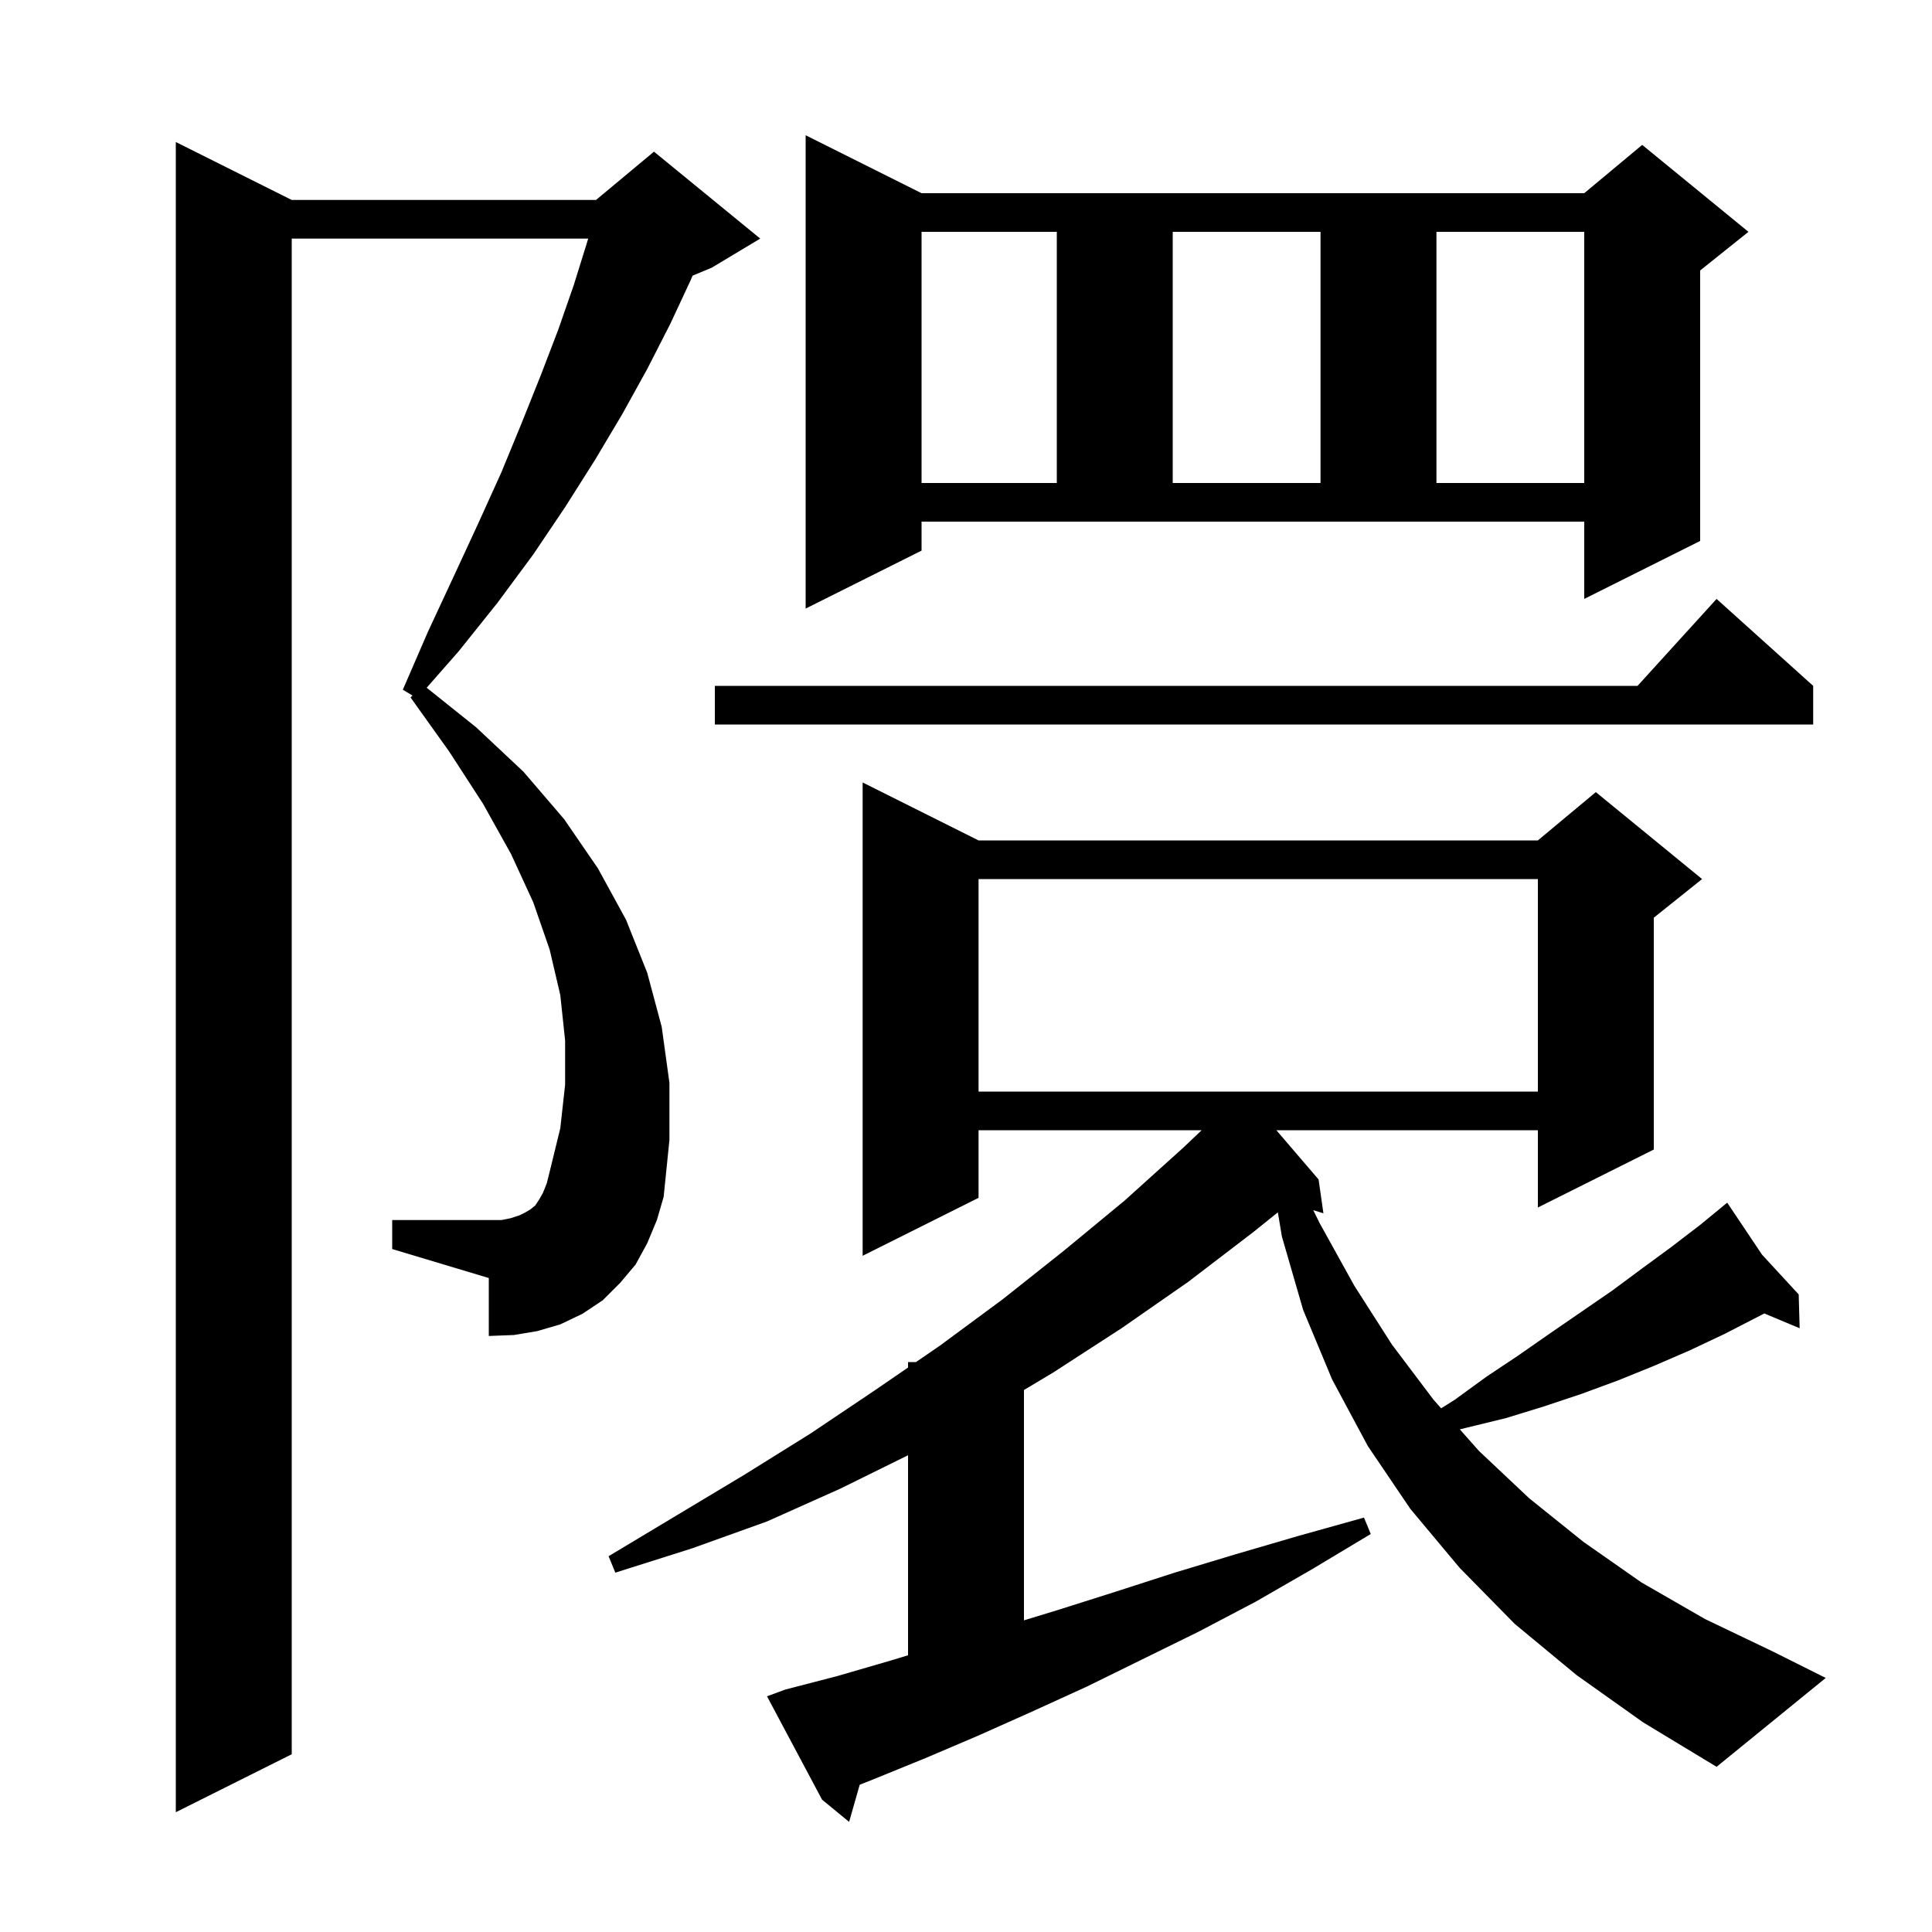 <svg xmlns="http://www.w3.org/2000/svg" xmlns:xlink="http://www.w3.org/1999/xlink" version="1.1" baseProfile="full" viewBox="0 0 200 200" width="200" height="200"><g fill="currentColor"><path d="M 163.2 173.4 L 156.8 168.1 L 151.1 162.3 L 146.0 156.2 L 141.6 149.7 L 137.9 142.8 L 134.9 135.6 L 132.7 128.0 L 132.283 125.499 L 129.8 127.5 L 123.0 132.7 L 116.1 137.5 L 109.0 142.1 L 106.0 143.892 L 106.0 167.737 L 109.4 166.7 L 115.4 164.8 L 121.6 162.8 L 127.9 160.9 L 134.4 159.0 L 141.2 157.1 L 141.9 158.8 L 135.9 162.4 L 130.0 165.8 L 124.1 168.9 L 118.2 171.8 L 112.5 174.6 L 106.8 177.2 L 101.2 179.7 L 95.8 182.0 L 90.4 184.2 L 88.998 184.755 L 87.9 188.6 L 85.1 186.3 L 79.4 175.6 L 81.3 174.9 L 86.7 173.5 L 92.2 171.9 L 94.0 171.354 L 94.0 150.647 L 87.0 154.1 L 79.4 157.5 L 71.6 160.3 L 63.7 162.8 L 63.0 161.1 L 77.0 152.7 L 83.9 148.4 L 90.6 143.9 L 94.0 141.566 L 94.0 141.0 L 94.824 141.0 L 97.3 139.3 L 103.8 134.5 L 110.1 129.5 L 116.4 124.3 L 122.5 118.8 L 124.396 117.0 L 101.3 117.0 L 101.3 124.0 L 89.3 130.0 L 89.3 81.0 L 101.3 87.0 L 159.2 87.0 L 165.2 82.0 L 176.2 91.0 L 171.2 95.0 L 171.2 119.0 L 159.2 125.0 L 159.2 117.0 L 132.129 117.0 L 136.5 122.1 L 137.0 125.6 L 135.947 125.274 L 136.6 126.6 L 140.2 133.1 L 144.1 139.2 L 148.4 144.9 L 149.187 145.788 L 150.6 144.9 L 153.9 142.5 L 157.2 140.3 L 160.5 138.0 L 166.9 133.6 L 170.0 131.3 L 173.0 129.1 L 176.0 126.8 L 178.028 125.135 L 178.0 125.1 L 178.03 125.133 L 178.8 124.5 L 182.406 129.882 L 186.2 134.0 L 186.3 137.5 L 182.642 135.97 L 178.5 138.1 L 174.9 139.8 L 171.2 141.4 L 167.5 142.9 L 163.7 144.3 L 159.8 145.6 L 155.9 146.8 L 151.8 147.8 L 151.122 147.969 L 153.1 150.2 L 158.3 155.1 L 163.9 159.6 L 169.9 163.8 L 176.5 167.6 L 183.6 171.0 L 189.0 173.7 L 177.7 182.9 L 170.1 178.3 Z M 67.0 128.7 L 65.8 130.9 L 64.2 132.8 L 62.4 134.6 L 60.3 136.0 L 58.0 137.1 L 55.6 137.8 L 53.2 138.2 L 50.6 138.3 L 50.6 132.3 L 40.6 129.3 L 40.6 126.3 L 51.9 126.3 L 52.9 126.1 L 53.8 125.8 L 54.4 125.5 L 54.9 125.2 L 55.4 124.8 L 55.8 124.2 L 56.2 123.5 L 56.6 122.5 L 56.9 121.3 L 58.0 116.8 L 58.5 112.3 L 58.5 107.7 L 58.0 103.0 L 56.9 98.3 L 55.2 93.4 L 52.9 88.4 L 50.0 83.2 L 46.5 77.8 L 42.5 72.2 L 42.7 72.0 L 41.7 71.4 L 44.3 65.4 L 47.0 59.6 L 49.5 54.2 L 51.9 48.9 L 54.0 43.8 L 56.0 38.8 L 57.8 34.1 L 59.4 29.5 L 60.8 25.0 L 60.886 24.7 L 30.2 24.7 L 30.2 181.6 L 18.2 187.6 L 18.2 14.7 L 30.2 20.7 L 61.7 20.7 L 67.7 15.7 L 78.7 24.7 L 73.7 27.7 L 71.696 28.535 L 71.5 29.0 L 69.4 33.5 L 67.0 38.2 L 64.4 42.9 L 61.6 47.6 L 58.5 52.5 L 55.2 57.4 L 51.5 62.4 L 47.5 67.4 L 44.169 71.195 L 49.3 75.3 L 54.2 79.9 L 58.4 84.8 L 61.9 89.9 L 64.8 95.2 L 67.0 100.7 L 68.5 106.3 L 69.3 112.1 L 69.3 118.0 L 68.7 123.9 L 68.0 126.3 Z M 101.3 91.0 L 101.3 113.0 L 159.2 113.0 L 159.2 91.0 Z M 187.7 71.0 L 187.7 75.0 L 74.0 75.0 L 74.0 71.0 L 169.518 71.0 L 177.7 62.0 Z M 95.4 57.0 L 83.4 63.0 L 83.4 14.0 L 95.4 20.0 L 164.0 20.0 L 170.0 15.0 L 181.0 24.0 L 176.0 28.0 L 176.0 56.0 L 164.0 62.0 L 164.0 54.0 L 95.4 54.0 Z M 95.4 24.0 L 95.4 50.0 L 109.4 50.0 L 109.4 24.0 Z M 121.4 24.0 L 121.4 50.0 L 136.7 50.0 L 136.7 24.0 Z M 148.7 24.0 L 148.7 50.0 L 164.0 50.0 L 164.0 24.0 Z "/></g></svg>